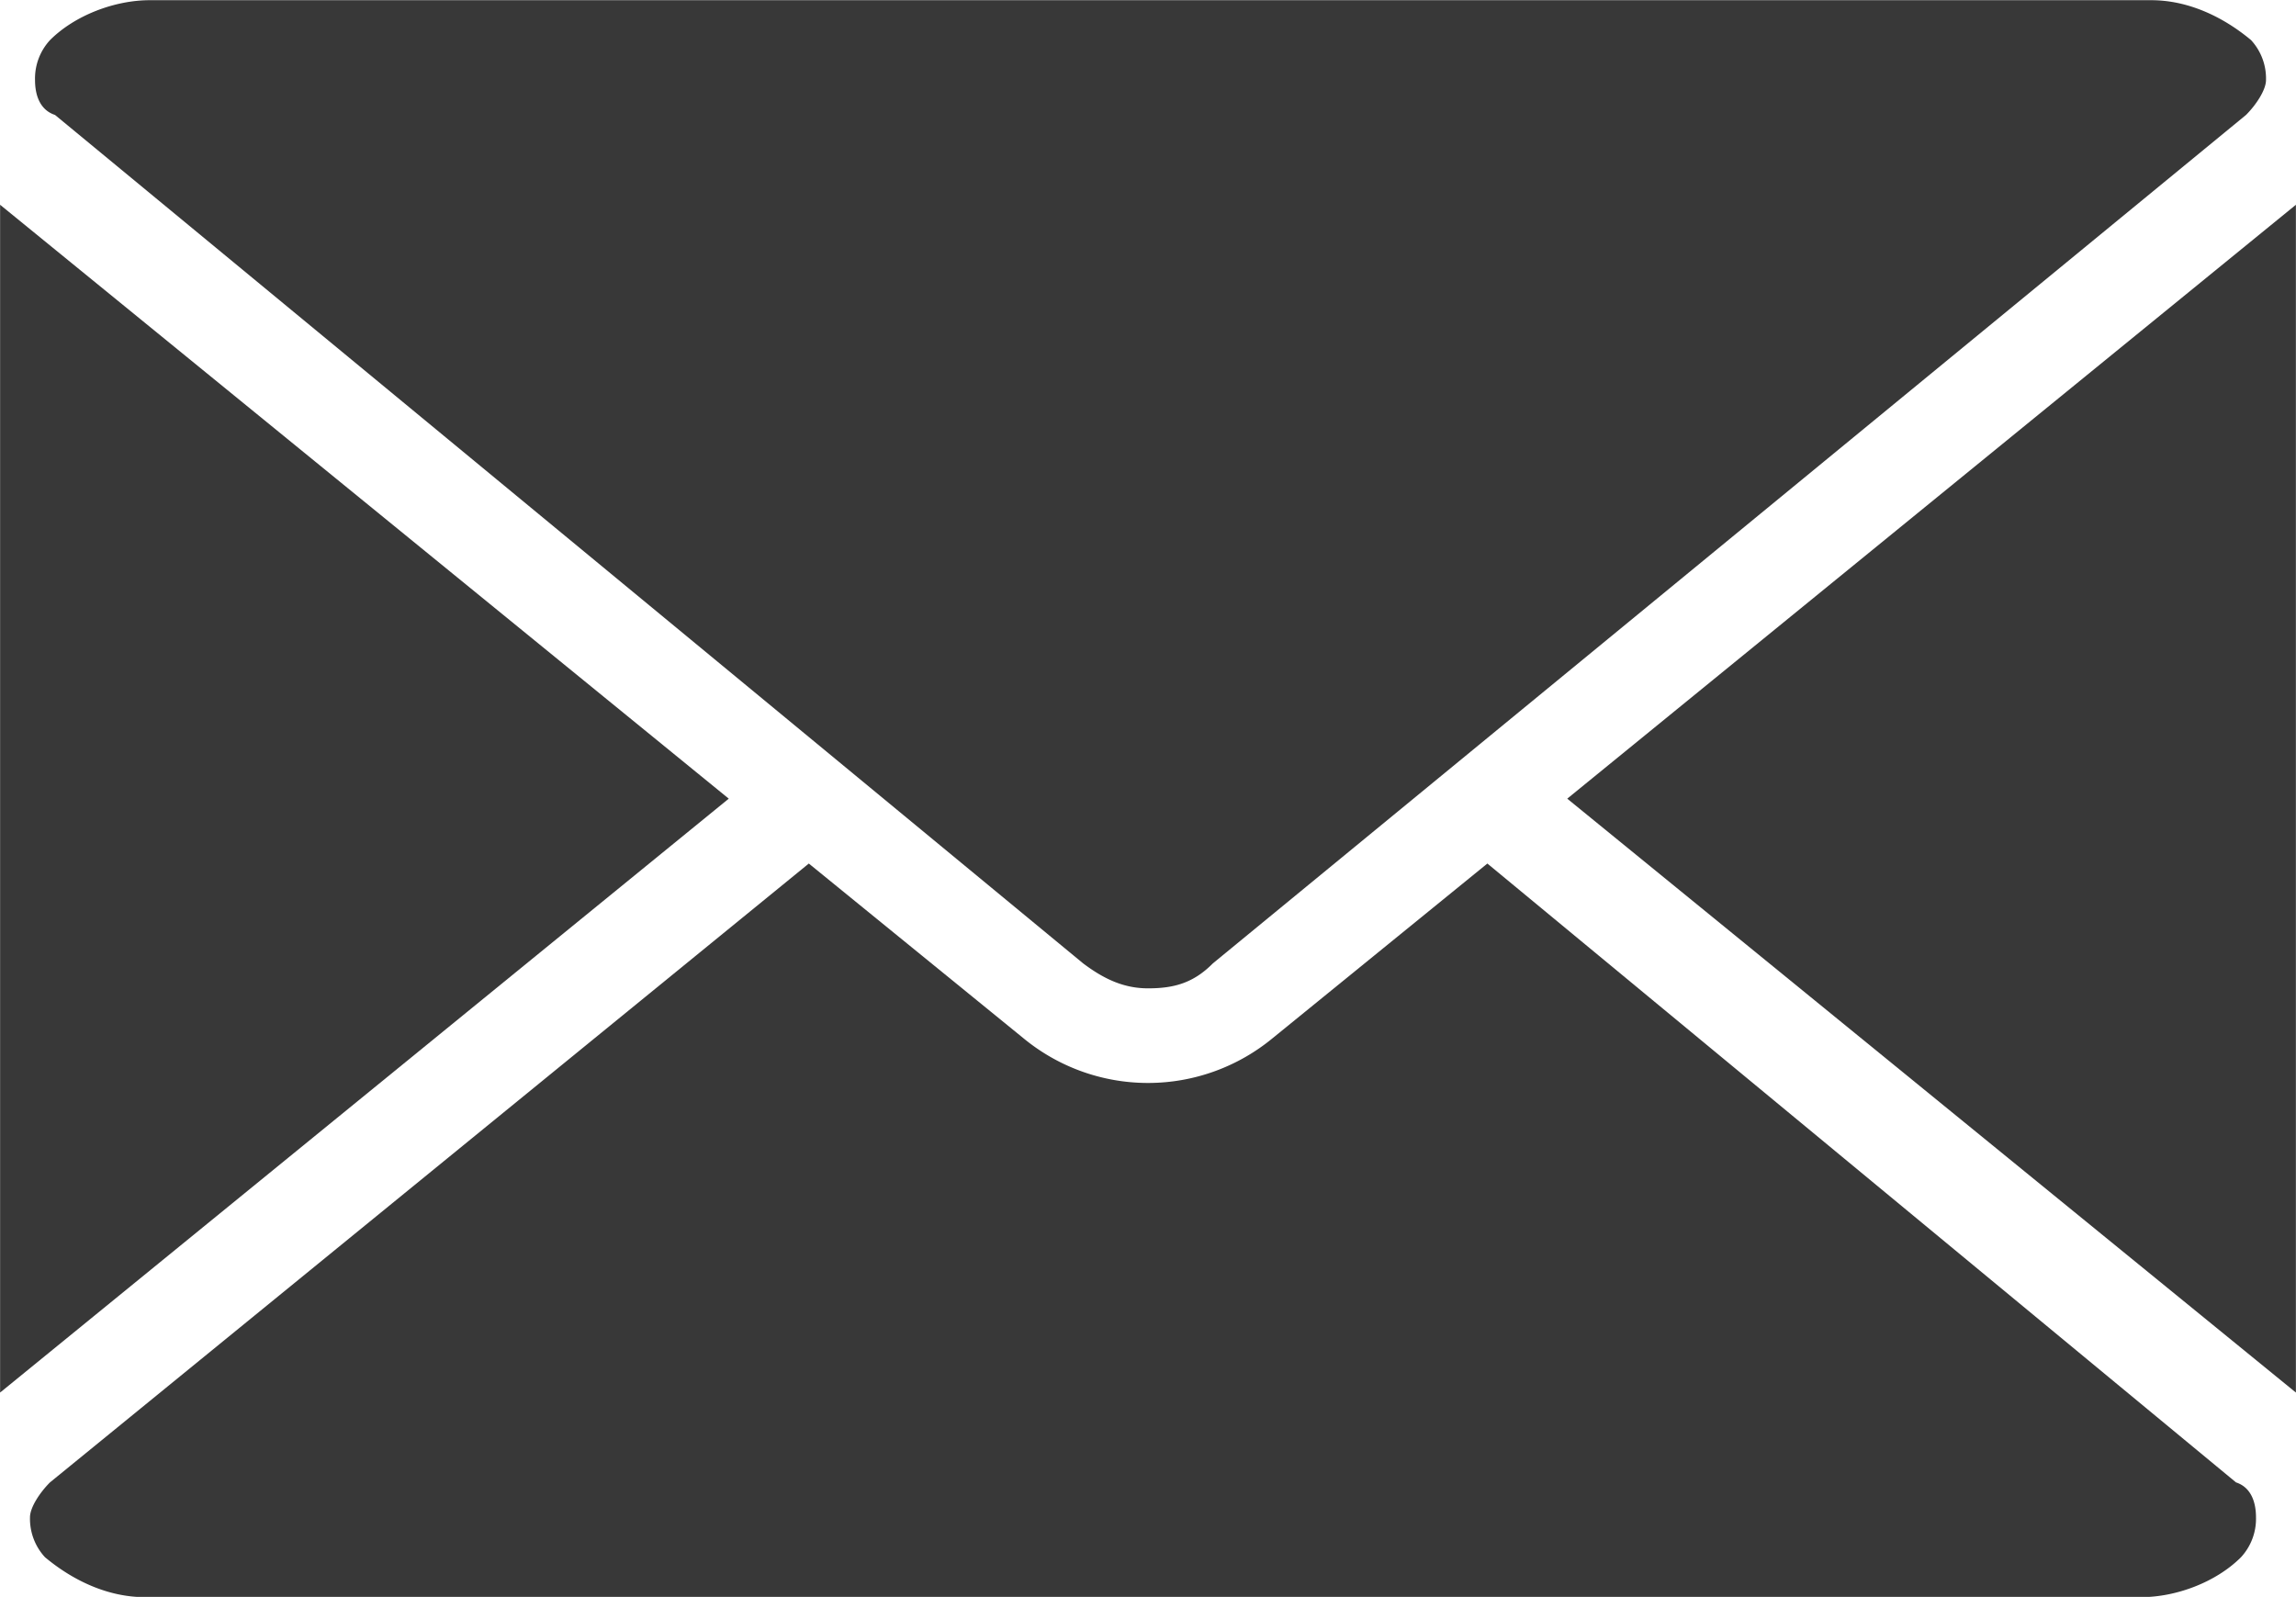 <?xml version="1.0" encoding="UTF-8" standalone="no"?><svg xmlns="http://www.w3.org/2000/svg" xmlns:xlink="http://www.w3.org/1999/xlink" data-name="Layer 1" fill="#383838" height="333.3" preserveAspectRatio="xMidYMid meet" version="1" viewBox="10.4 83.3 479.2 333.3" width="479.2" zoomAndPan="magnify"><g><g id="change1_1"><path d="M320.83,263.54,276,300A40.86,40.86,0,0,1,224,300l-44.79-36.46L20.83,392.71c-2.08,2.08-4.17,5.21-4.17,7.29a11.83,11.83,0,0,0,3.13,8.33c6.25,5.21,13.54,8.33,20.83,8.33H457.29c7.29,0,15.63-3.12,20.83-8.33a11.83,11.83,0,0,0,3.13-8.33c0-3.12-1-6.25-4.17-7.29Z" fill="inherit"/><path d="M236.46,284.38c4.17,3.13,8.33,5.21,13.54,5.21s9.38-1,13.54-5.21L479.17,107.29c2.08-2.08,4.17-5.21,4.17-7.29a11.83,11.83,0,0,0-3.12-8.33c-6.25-5.21-13.54-8.33-20.83-8.33H41.67c-7.29,0-15.63,3.13-20.83,8.33A11.83,11.83,0,0,0,17.71,100c0,3.13,1,6.25,4.17,7.29Z" data-name="Path" fill="inherit"/><path d="M337.5 250L489.58 373.96 489.58 126.04 337.5 250z" data-name="Path" fill="inherit"/><path d="M10.42 126.04L10.42 373.96 162.5 250 10.42 126.04z" data-name="Path" fill="inherit"/></g></g></svg>